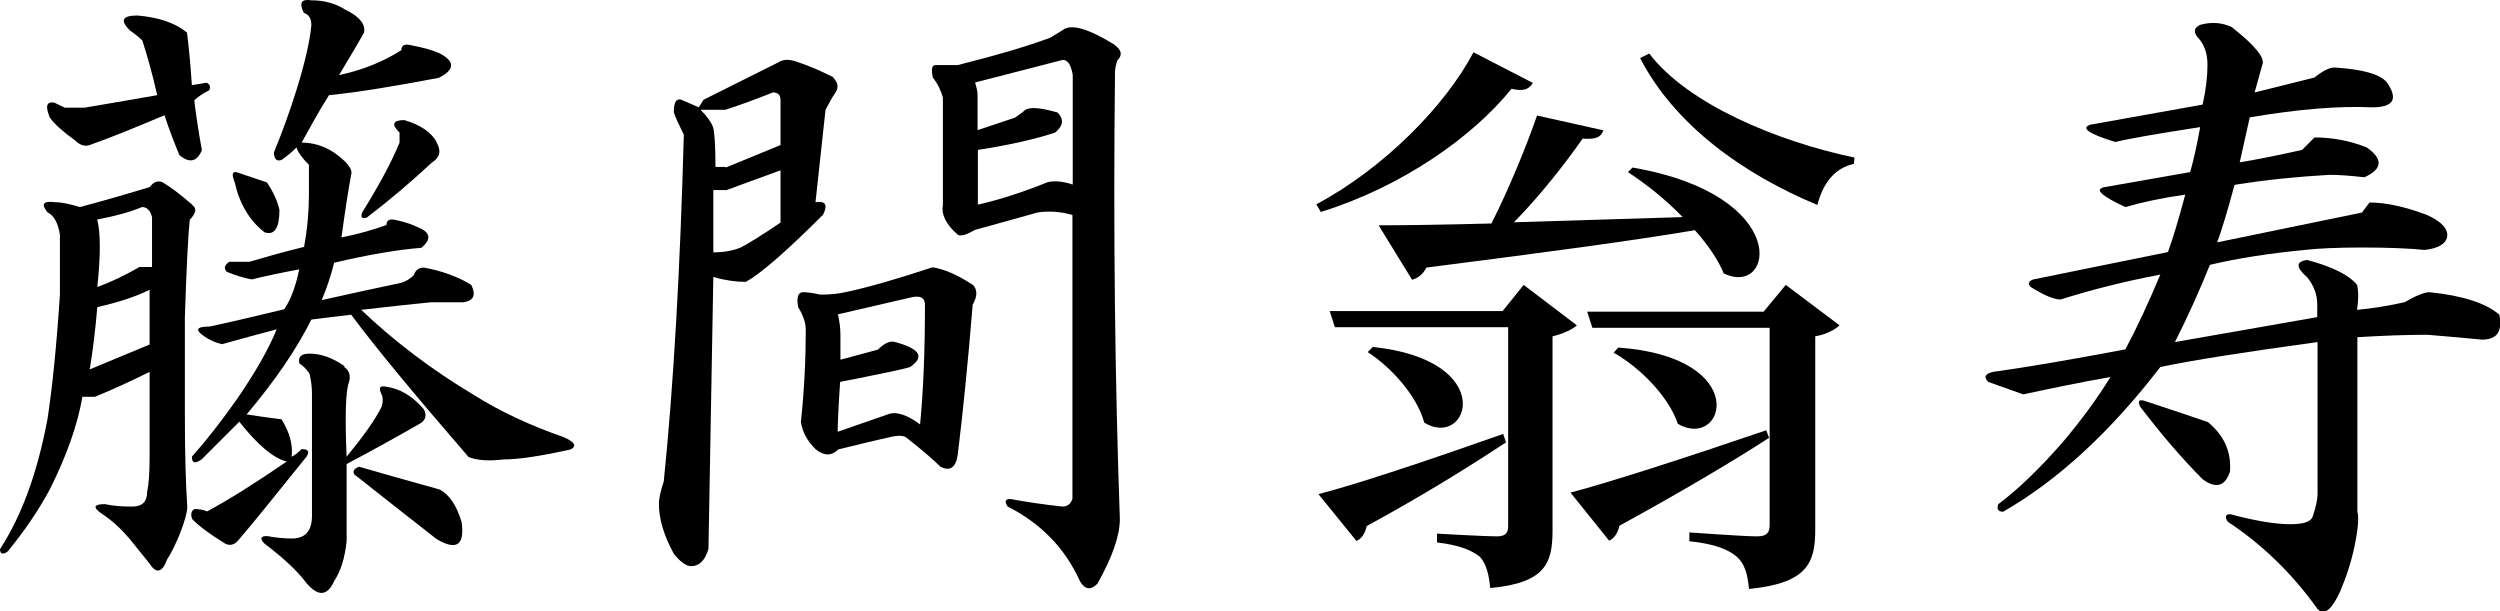 <?xml version="1.0" encoding="UTF-8"?><svg id="_レイヤー_2" xmlns="http://www.w3.org/2000/svg" viewBox="0 0 82.22 20.11"><g id="_レイヤー_2-2"><path d="M50.41,2.73c-.11.19-.29.29-.7.19-1.27,1.58-3.61,3.23-6.27,4.05l-.15-.25c2.22-1.18,4.25-3.25,5.17-5l1.96,1.01ZM49.44,14.28l.09.27c-1.01.66-2.47,1.6-4.58,2.75-.06.25-.17.42-.34.49l-1.25-1.54c1.12-.28,3.59-1.1,6.08-1.98ZM49.41,10.24l.7-.87,1.75,1.33c-.11.11-.44.28-.8.36v6.38c0,1.08-.23,1.73-2.05,1.9-.04-.44-.13-.8-.34-1.03-.27-.21-.65-.38-1.41-.47v-.29s1.58.09,1.96.09c.3,0,.38-.11.38-.34v-6.54h-5.7l-.17-.53h5.68ZM46.84,13.9c-.23-.87-1.08-1.82-1.86-2.32l.17-.17c4.16.44,3.15,3.38,1.69,2.49ZM52.73,4.29c-.08.21-.21.3-.68.27-.59.84-1.42,1.9-2.26,2.75l5.55-.17c-.57-.59-1.22-1.1-1.8-1.48l.15-.15c5.28.91,4.65,4.29,3,3.48-.19-.46-.53-.95-.95-1.42-2,.34-4.83.72-8.83,1.23-.11.23-.3.36-.47.4l-1.1-1.79c.86,0,2.15-.02,3.71-.06.55-1.08,1.14-2.51,1.5-3.55l2.2.49ZM58.09,14.15l.09.25c-1.08.7-2.66,1.65-4.92,2.89-.06.25-.17.42-.34.49l-1.27-1.58c1.16-.3,3.78-1.14,6.44-2.05ZM58.01,10.24l.72-.87,1.77,1.33c-.11.11-.42.3-.8.36v6.35c0,1.1-.25,1.77-2.18,1.96-.04-.46-.13-.82-.4-1.06-.27-.23-.7-.42-1.56-.51v-.29s1.79.13,2.22.13c.32,0,.42-.11.42-.38v-6.48h-5.83l-.17-.53h5.81ZM55.18,13.94c-.29-.89-1.25-1.86-2.11-2.34l.15-.17c4.43.32,3.5,3.4,1.96,2.51ZM60.99,5.18l-.02.21c-.61.13-1.01.61-1.2,1.35-2.43-1.01-4.69-2.62-5.83-4.83l.3-.15c1.27,1.67,4.22,2.89,6.74,3.42Z"/><path d="M6.32,6.74c.16.11.13.27-.08.49-.06.6-.11,1.67-.16,3.2v3.2c0,1.31.03,2.33.08,3.04,0,.16-.08.47-.25.9-.16.38-.3.66-.41.82-.16.44-.36.49-.57.16-.22-.27-.44-.55-.66-.82-.28-.33-.57-.6-.9-.82-.33-.22-.3-.33.08-.33.27.06.57.08.9.08s.49-.16.49-.49c.05-.22.08-.6.08-1.15v-2.79c-.66.33-1.26.6-1.8.82h-.41c-.16.93-.52,1.94-1.07,3.04-.38.71-.85,1.39-1.39,2.05-.16.11-.25.08-.25-.08.71-1.09,1.23-2.51,1.56-4.27.16-1.04.3-2.41.41-4.1v-1.97c-.06-.38-.19-.63-.41-.74-.22-.27-.14-.38.25-.33.22,0,.49.06.82.16.82-.22,1.58-.44,2.3-.66.11-.16.25-.22.41-.16.27.16.6.41.98.74ZM6.15,1.08c.05.38.11.96.16,1.72l.49-.08c.11.06.13.14.08.25-.22.11-.38.22-.49.33.05.44.13.98.25,1.64-.16.38-.41.44-.74.16-.16-.38-.33-.82-.49-1.31-1.04.44-1.86.77-2.46.98-.16.06-.33,0-.49-.16-.38-.27-.66-.52-.82-.74-.16-.38-.11-.55.16-.49.11.06.22.11.33.16h.66c.66-.11,1.45-.25,2.38-.41-.16-.71-.33-1.31-.49-1.8-.11-.11-.25-.22-.41-.33-.33-.33-.25-.49.25-.49.71.06,1.26.25,1.64.57ZM4.92,11.33v-1.8c-.44.22-1.01.41-1.72.57-.06.71-.14,1.39-.25,2.05l1.97-.82ZM3.2,7.23c.11.44.11,1.18,0,2.21.44-.16.9-.38,1.39-.66h.41v-1.64c-.06-.22-.16-.33-.33-.33-.38.16-.88.3-1.48.41ZM11.4.34c.44.22.63.47.57.74-.22.38-.49.85-.82,1.39.76-.16,1.45-.44,2.05-.82,0-.16.11-.22.33-.16.33.06.63.14.9.25.54.27.54.55,0,.82-1.42.27-2.62.47-3.61.57-.28.44-.57.96-.9,1.56.38,0,.74.11,1.07.33.38.27.57.49.57.66-.11.6-.22,1.31-.33,2.13.54-.11,1.04-.25,1.48-.41,0-.16.11-.22.33-.16.27.06.52.14.74.25.38.16.41.38.08.66-.77.06-1.72.22-2.87.49-.11.44-.25.85-.41,1.23.98-.22,1.86-.41,2.62-.57.16-.05.3-.14.41-.25.05-.16.16-.25.33-.25.6.11,1.12.3,1.56.57.16.33.08.52-.25.57h-1.07c-.6.06-1.37.14-2.3.25,1.09,1.04,2.32,1.97,3.69,2.79.87.55,1.86,1.01,2.95,1.39.38.16.46.3.25.41-.98.22-1.72.33-2.21.33-.49.06-.88.03-1.15-.08-1.8-2.08-3.09-3.64-3.86-4.68-.49.06-.93.11-1.31.16-.49.98-1.2,2.02-2.13,3.12.38.06.76.11,1.15.16.27.44.38.85.33,1.23.11-.05.22-.14.33-.25.22,0,.27.08.16.25-1.1,1.37-1.83,2.27-2.21,2.71-.16.22-.36.25-.57.08-.44-.27-.77-.52-.98-.74-.06-.16-.03-.27.08-.33.16,0,.3.03.41.08.71-.38,1.58-.93,2.62-1.64-.44-.11-.96-.55-1.56-1.31-.44.44-.85.85-1.23,1.23-.22.16-.33.14-.33-.08.49-.55.98-1.18,1.48-1.89.6-.87,1.04-1.64,1.31-2.3-.82.22-1.42.38-1.8.49-.22-.05-.41-.14-.57-.25-.33-.22-.28-.33.16-.33.76-.16,1.58-.36,2.46-.57.22-.33.38-.77.49-1.31-.6.11-1.12.22-1.56.33-.28-.05-.55-.14-.82-.25-.11-.11-.08-.22.08-.33h.66c.54-.16,1.15-.33,1.8-.49.11-.6.16-1.18.16-1.72v-.98c-.22-.22-.36-.41-.41-.57-.16.16-.33.3-.49.41-.16.06-.25-.03-.25-.25.27-.66.52-1.34.74-2.05.27-.87.44-1.59.49-2.13,0-.22-.08-.35-.25-.41-.16-.33-.08-.46.25-.41.44,0,.82.11,1.15.33ZM9.19,6.9c0,.6-.16.85-.49.74-.49-.38-.82-.93-.98-1.64-.11-.27-.08-.38.08-.33.33.11.66.22.98.33.22.33.35.63.41.9ZM11.32,12.07c.16.11.22.27.16.49-.11.27-.14,1.09-.08,2.46.54-.66.93-1.2,1.15-1.64.05-.16.05-.3,0-.41-.11-.22-.06-.3.16-.25.44.06.85.3,1.23.74.11.22.05.38-.16.49-.77.44-1.56.88-2.38,1.31v2.54c-.06.55-.19.98-.41,1.31-.22.49-.52.52-.9.08-.28-.38-.74-.82-1.39-1.31-.16-.16-.14-.25.08-.25.27.05.54.08.82.08.44,0,.66-.25.66-.74v-4.02c0-.22-.03-.44-.08-.66-.11-.16-.22-.27-.33-.33-.06-.22.05-.33.33-.33.38,0,.76.14,1.15.41ZM14.44,16.09c.33.16.57.52.74,1.07.11.77-.16.96-.82.57-.77-.6-1.67-1.31-2.71-2.13-.06-.11,0-.19.16-.25.76.22,1.64.47,2.62.74ZM14.36,4.69c.16.27.11.49-.16.66-.71.66-1.42,1.26-2.13,1.8-.16.06-.22,0-.16-.16.54-.87.96-1.64,1.23-2.3v-.33c-.28-.27-.22-.41.16-.41.54.16.9.41,1.07.74Z"/><path d="M27.4,2.55c.16.16.19.33.08.49-.11.16-.22.36-.33.57l-.33,3.04c.33-.05.41.08.25.41-1.2,1.2-2.05,1.94-2.54,2.21-.33,0-.69-.05-1.07-.16l-.16,8.94c-.11.38-.3.57-.57.57-.16,0-.36-.14-.57-.41-.33-.6-.49-1.15-.49-1.64,0-.16.05-.41.16-.74.33-3.23.54-7.03.66-11.4-.16-.33-.28-.57-.33-.74,0-.33.08-.46.25-.41l.57.25.16-.25,2.46-1.23c.16-.11.38-.11.66,0,.33.11.71.27,1.15.49ZM23.87,5.51l1.8-.74v-1.48c0-.16-.08-.25-.25-.25-.55.22-1.07.41-1.56.57h-.82c.22.22.35.41.41.57.05.16.08.6.08,1.31h.33ZM23.87,6.25h-.41v2.05c.33,0,.63-.05.9-.16.22-.11.66-.38,1.31-.82v-1.72l-1.8.66ZM31.99,9.36c.16.16.16.38,0,.66-.16,1.97-.33,3.61-.49,4.92-.06.44-.25.57-.57.41-.22-.22-.6-.55-1.15-.98-.11-.05-.28-.05-.49,0-.49.11-1.07.25-1.72.41-.22.22-.47.22-.74,0-.28-.27-.44-.57-.49-.9.11-1.04.16-2.05.16-3.04,0-.22-.08-.46-.25-.74-.06-.33,0-.49.16-.49s.35.03.57.08c.33,0,.6-.03.82-.08.76-.16,1.72-.44,2.87-.82.38.06.82.25,1.31.57ZM27.56,10.35c.05.22.08.44.08.66v.82l1.23-.33c.22-.22.41-.3.57-.25.82.22.98.49.49.82-.16.06-.93.22-2.3.49-.06.88-.08,1.42-.08,1.64l1.64-.57c.27-.11.63,0,1.07.33.11-1.15.16-2.46.16-3.94,0-.22-.14-.3-.41-.25l-2.46.57ZM36.67,1.49c.22.16.25.33.08.49-.06.16-.08.3-.08.41-.06,5.25,0,10.15.16,14.68,0,.55-.25,1.26-.74,2.13-.22.22-.41.19-.57-.08-.49-1.09-1.29-1.91-2.38-2.46-.11-.16-.08-.25.08-.25.6.11,1.17.19,1.72.25.16,0,.27-.08.33-.25V7.07c-.38-.11-.77-.14-1.15-.08l-2.05.57c-.28.16-.47.22-.57.16-.38-.33-.55-.66-.49-.98v-3.53c-.06-.22-.16-.44-.33-.66-.06-.27-.03-.41.08-.41h.74c1.31-.33,2.32-.63,3.04-.9l.41-.25c.27-.22.85-.05,1.72.49ZM32.07,2.72c.05.16.08.3.08.41v1.15l1.23-.41c.16-.11.27-.19.33-.25.16-.11.52-.08,1.07.08.22.22.19.44-.08.66-.66.22-1.51.41-2.54.57v1.8c.71-.16,1.48-.41,2.3-.74.22-.05.49-.03.82.08v-3.61c-.06-.33-.16-.49-.33-.49l-2.87.74Z"/><path d="M73.42.91c.76.6,1.09,1.01.98,1.23l-.25.9,1.97-.49c.27-.22.49-.33.66-.33.93.06,1.5.22,1.72.49.38.55.22.82-.49.82-1.1-.05-2.43.06-4.02.33l-.33,1.48c.66-.11,1.34-.25,2.05-.41.11-.11.25-.25.41-.41.6,0,1.17.11,1.72.33.54.38.52.71-.08.98-.44-.05-.82-.08-1.15-.08-1.04.06-2.08.16-3.12.33-.22.82-.41,1.45-.57,1.89l4.76-.98.25-.33c.55,0,1.17.14,1.89.41.49.22.71.47.66.74-.06.22-.3.36-.74.41-.49-.05-1.18-.08-2.05-.08-.82,0-1.45.03-1.89.08-1.15.11-2.19.27-3.12.49-.33.82-.71,1.67-1.15,2.54l4.68-.82v-.41c0-.33-.11-.63-.33-.9-.38-.33-.38-.52,0-.57.82.22,1.37.49,1.64.82.05.22.05.49,0,.82.54-.05,1.07-.14,1.56-.25.38-.22.66-.33.82-.33,1.09.11,1.86.36,2.3.74.11.55-.08.82-.57.82-.55-.05-1.15-.11-1.8-.16-.71,0-1.48.03-2.3.08v5.74c.05.16.03.52-.08,1.07-.11.55-.28,1.07-.49,1.56-.28.6-.52.79-.74.57-.82-1.15-1.8-2.11-2.95-2.87-.11-.16-.08-.25.08-.25.82.22,1.48.33,1.97.33.44,0,.68-.08.74-.25.11-.33.16-.57.16-.74v-5c-2.41.33-4.13.6-5.17.82-1.64,2.13-3.36,3.72-5.17,4.76-.16,0-.22-.08-.16-.25.66-.49,1.37-1.18,2.13-2.05.6-.71,1.12-1.42,1.56-2.13-.93.16-1.89.36-2.87.57l-1.15-.41c-.16-.16-.11-.27.16-.33,1.15-.16,2.6-.41,4.35-.74.38-.71.76-1.53,1.15-2.46-1.15.22-2.24.49-3.28.82-.22,0-.55-.14-.98-.41-.11-.11-.08-.19.08-.25l4.43-.9c.16-.44.35-1.07.57-1.89-.77.11-1.42.25-1.97.41-.82-.38-1.04-.6-.66-.66l2.79-.49c.11-.38.22-.87.33-1.48-1.42.22-2.35.38-2.79.49-.88-.27-1.15-.46-.82-.57l3.69-.66c.11-.49.16-.93.16-1.31,0-.33-.08-.6-.25-.82-.22-.22-.22-.38,0-.49.38-.11.74-.08,1.07.08ZM72.6,13.87c.54.44.79.98.74,1.64-.16.49-.47.57-.9.25-.66-.66-1.34-1.45-2.05-2.38-.11-.22-.03-.27.25-.16.82.27,1.48.49,1.97.66Z"/></g></svg>